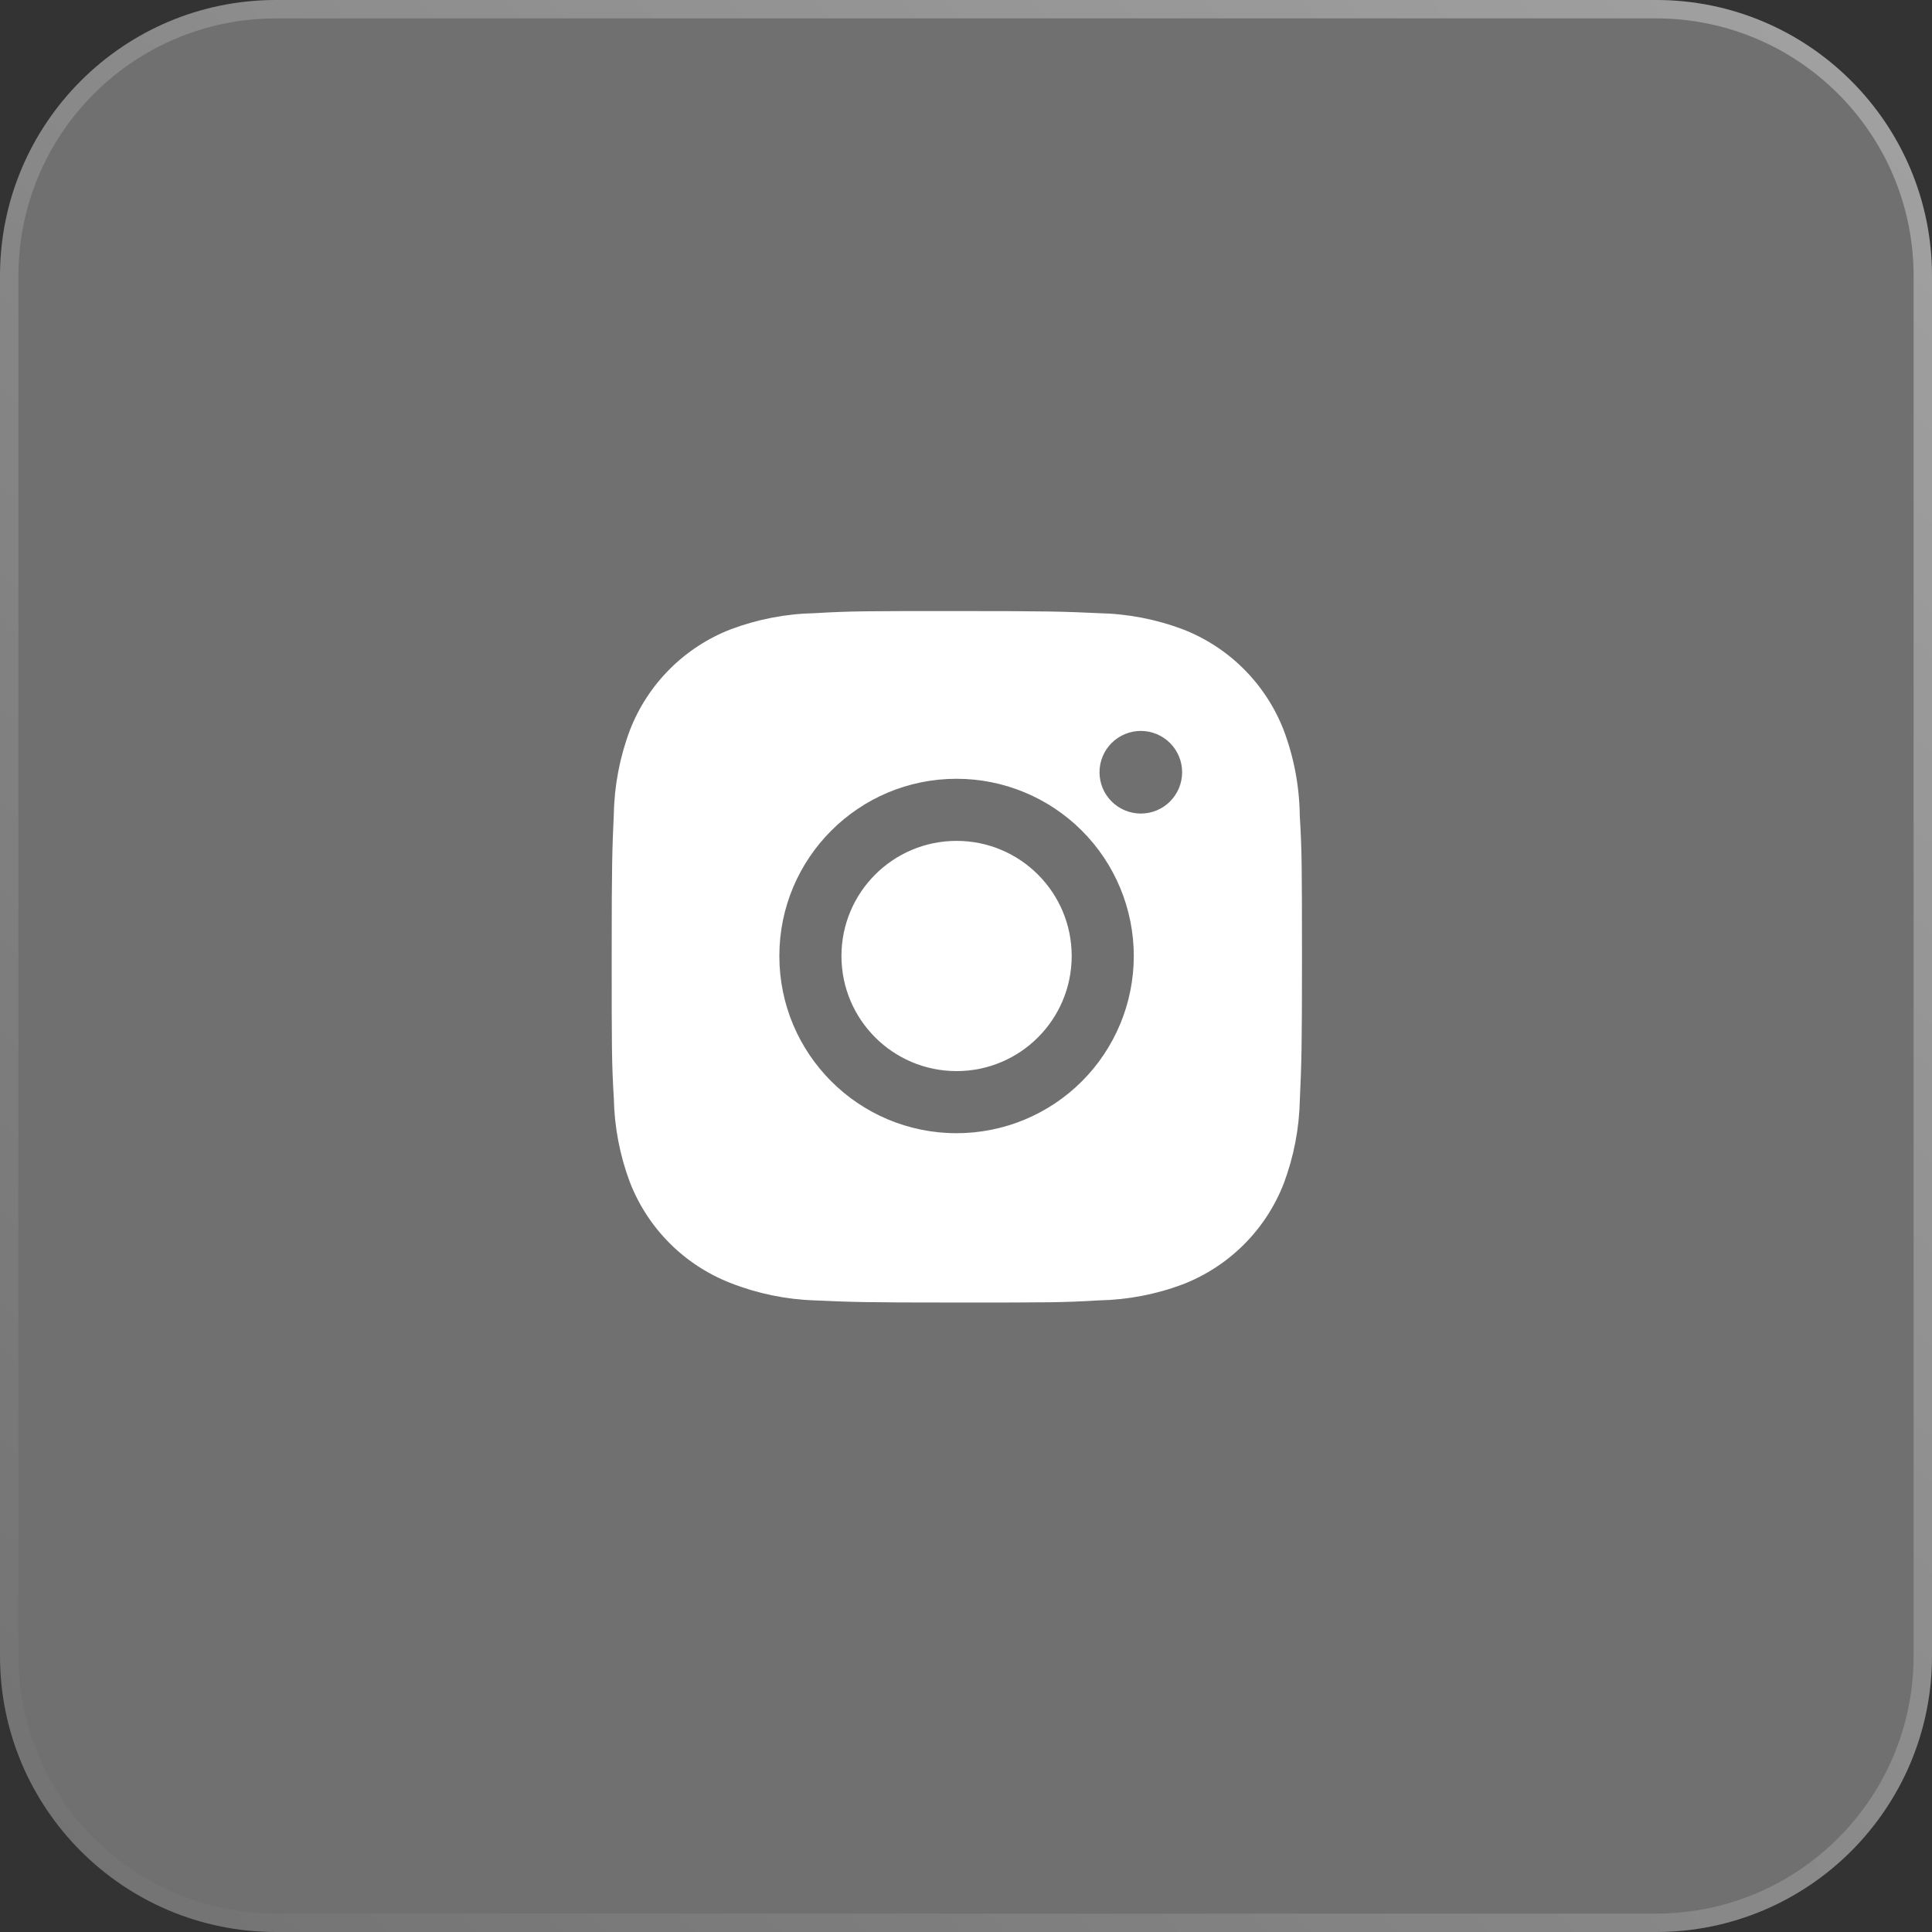<?xml version="1.0" encoding="UTF-8"?> <svg xmlns="http://www.w3.org/2000/svg" width="105" height="105" viewBox="0 0 105 105" fill="none"><rect x="0" y="0" width="105" height="105" fill="#333333" stroke="none"/> <path d="M0 15C0 6.716 6.716 0 15 0H90C98.284 0 105 6.716 105 15V90C105 98.284 98.284 105 90 105H15C6.716 105 0 98.284 0 90V15Z" fill="white" fill-opacity="0.3"></path> <path d="M15 0.5H90C98.008 0.5 104.5 6.992 104.5 15V90C104.5 98.008 98.008 104.5 90 104.5H15C6.992 104.5 0.5 98.008 0.5 90V15C0.5 6.992 6.992 0.5 15 0.5Z" stroke="url(#paint0_linear_442_39)"></path> <path d="M70.639 44.302C70.618 42.724 70.323 41.162 69.767 39.685C69.284 38.44 68.547 37.309 67.602 36.364C66.658 35.42 65.527 34.683 64.281 34.2C62.824 33.653 61.284 33.357 59.727 33.325C57.723 33.235 57.087 33.21 52 33.21C46.912 33.21 46.26 33.21 44.271 33.325C42.715 33.357 41.176 33.653 39.719 34.2C38.473 34.682 37.342 35.419 36.397 36.364C35.453 37.308 34.715 38.44 34.233 39.685C33.685 41.142 33.39 42.681 33.36 44.237C33.271 46.244 33.244 46.879 33.244 51.967C33.244 57.054 33.244 57.704 33.36 59.696C33.392 61.254 33.685 62.792 34.233 64.252C34.716 65.497 35.454 66.628 36.399 67.572C37.344 68.517 38.475 69.253 39.721 69.735C41.174 70.305 42.713 70.622 44.273 70.673C46.279 70.763 46.914 70.79 52.002 70.79C57.09 70.79 57.742 70.79 59.731 70.673C61.288 70.642 62.828 70.347 64.285 69.8C65.531 69.317 66.661 68.579 67.606 67.635C68.55 66.691 69.288 65.56 69.771 64.315C70.319 62.856 70.612 61.319 70.644 59.758C70.733 57.754 70.76 57.119 70.76 52.029C70.756 46.942 70.756 46.296 70.639 44.302V44.302ZM51.987 61.587C46.667 61.587 42.356 57.277 42.356 51.956C42.356 46.635 46.667 42.325 51.987 42.325C54.542 42.325 56.992 43.34 58.798 45.146C60.604 46.952 61.619 49.402 61.619 51.956C61.619 54.511 60.604 56.96 58.798 58.767C56.992 60.573 54.542 61.587 51.987 61.587V61.587ZM62.002 44.215C61.707 44.215 61.415 44.157 61.142 44.044C60.87 43.931 60.622 43.766 60.413 43.557C60.205 43.349 60.039 43.101 59.926 42.828C59.814 42.556 59.756 42.264 59.756 41.969C59.756 41.674 59.814 41.382 59.927 41.11C60.04 40.837 60.205 40.59 60.414 40.381C60.622 40.173 60.87 40.008 61.142 39.895C61.414 39.782 61.706 39.724 62.001 39.724C62.296 39.724 62.588 39.782 62.86 39.895C63.132 40.008 63.38 40.173 63.588 40.381C63.797 40.59 63.962 40.837 64.075 41.11C64.188 41.382 64.246 41.674 64.246 41.969C64.246 43.21 63.242 44.215 62.002 44.215Z" fill="white"></path> <path d="M51.987 58.212C55.443 58.212 58.244 55.411 58.244 51.956C58.244 48.501 55.443 45.7 51.987 45.7C48.532 45.7 45.731 48.501 45.731 51.956C45.731 55.411 48.532 58.212 51.987 58.212Z" fill="white"></path> <defs> <linearGradient id="paint0_linear_442_39" x1="103" y1="3.5" x2="-4.5" y2="107" gradientUnits="userSpaceOnUse"> <stop stop-color="white" stop-opacity="0.34"></stop> <stop offset="1" stop-color="white" stop-opacity="0"></stop> </linearGradient> </defs> </svg> 
